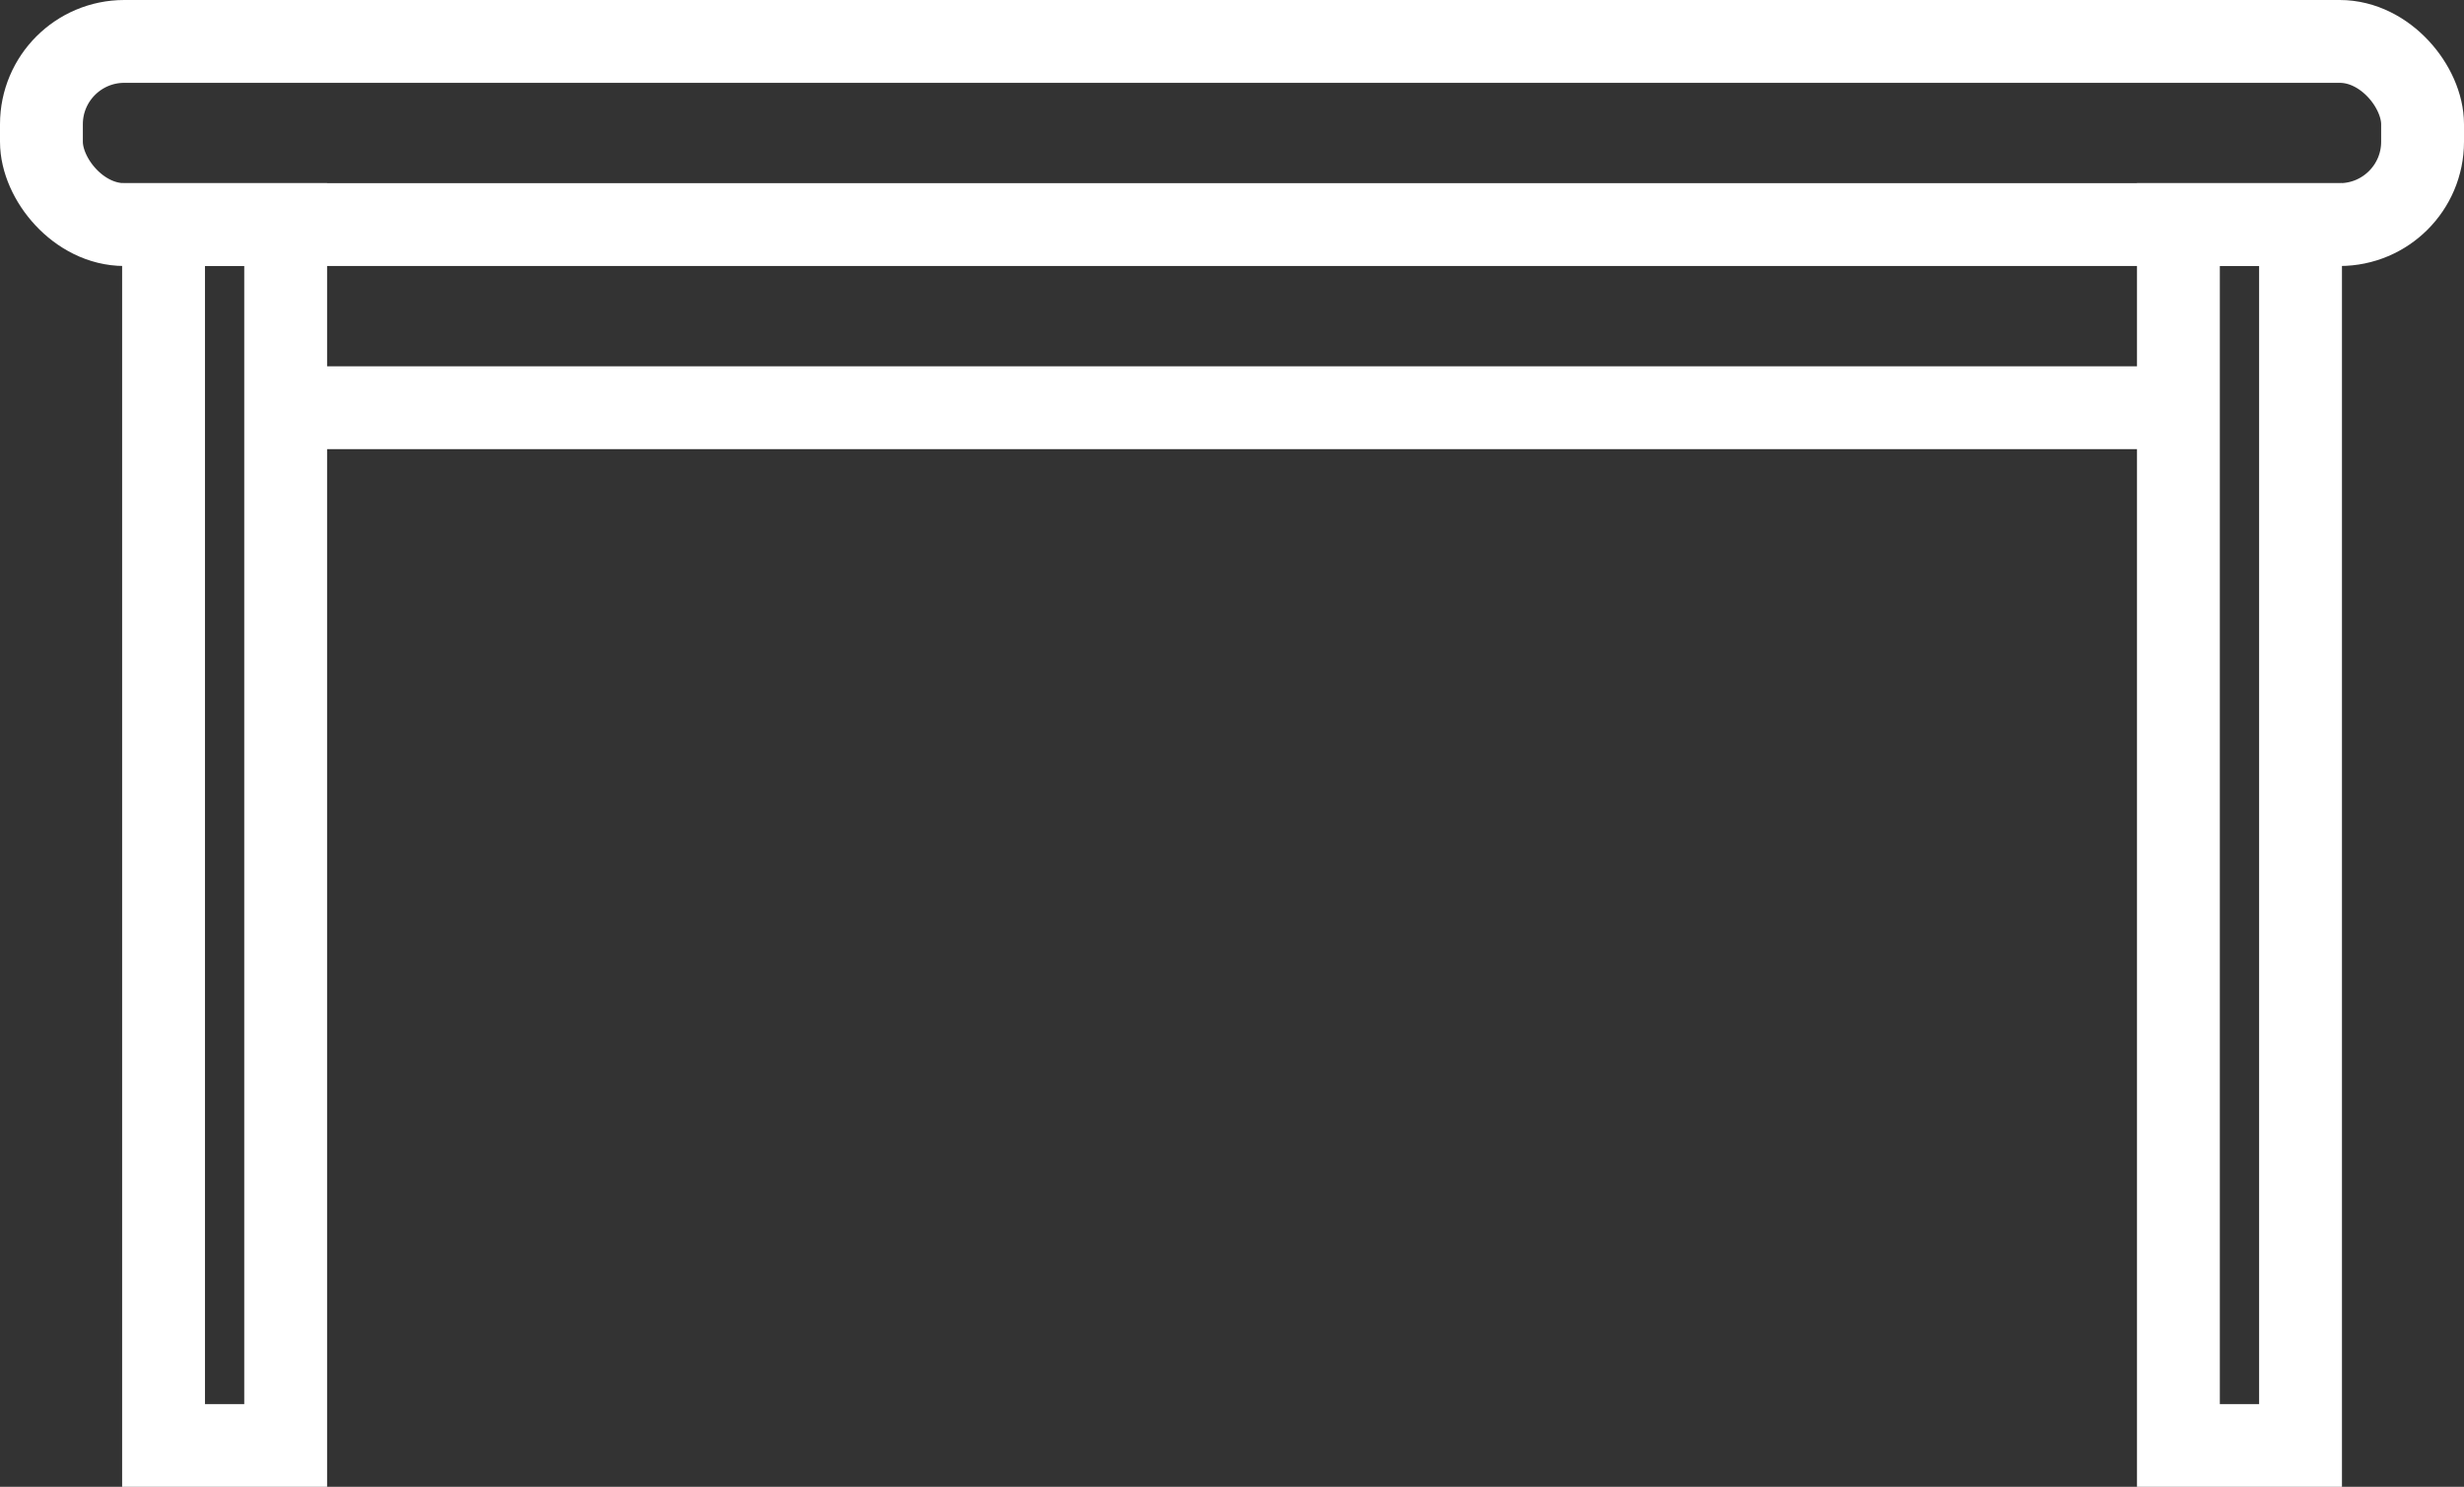 <?xml version="1.0" encoding="UTF-8"?> <svg xmlns="http://www.w3.org/2000/svg" width="29.74" height="17.949" viewBox="0 0 29.74 17.949"><rect x="0" y="0" width="29.74" height="17.949" fill="#333333" stroke="none"/><g id="レイヤー_2" data-name="レイヤー 2"><g id="content"><rect x="0.5" y="0.5" width="28.74" height="2.211" rx="1" style="fill:none;stroke:#fff;stroke-miterlimit:10"></rect><line x1="26.661" y1="4.922" x2="3.816" y2="4.922" style="fill:none;stroke:#fff;stroke-miterlimit:10"></line><rect x="1.974" y="2.711" width="1.474" height="14.739" style="fill:none;stroke:#fff;stroke-miterlimit:10"></rect><rect x="26.293" y="2.711" width="1.474" height="14.739" style="fill:none;stroke:#fff;stroke-miterlimit:10"></rect></g></g></svg> 